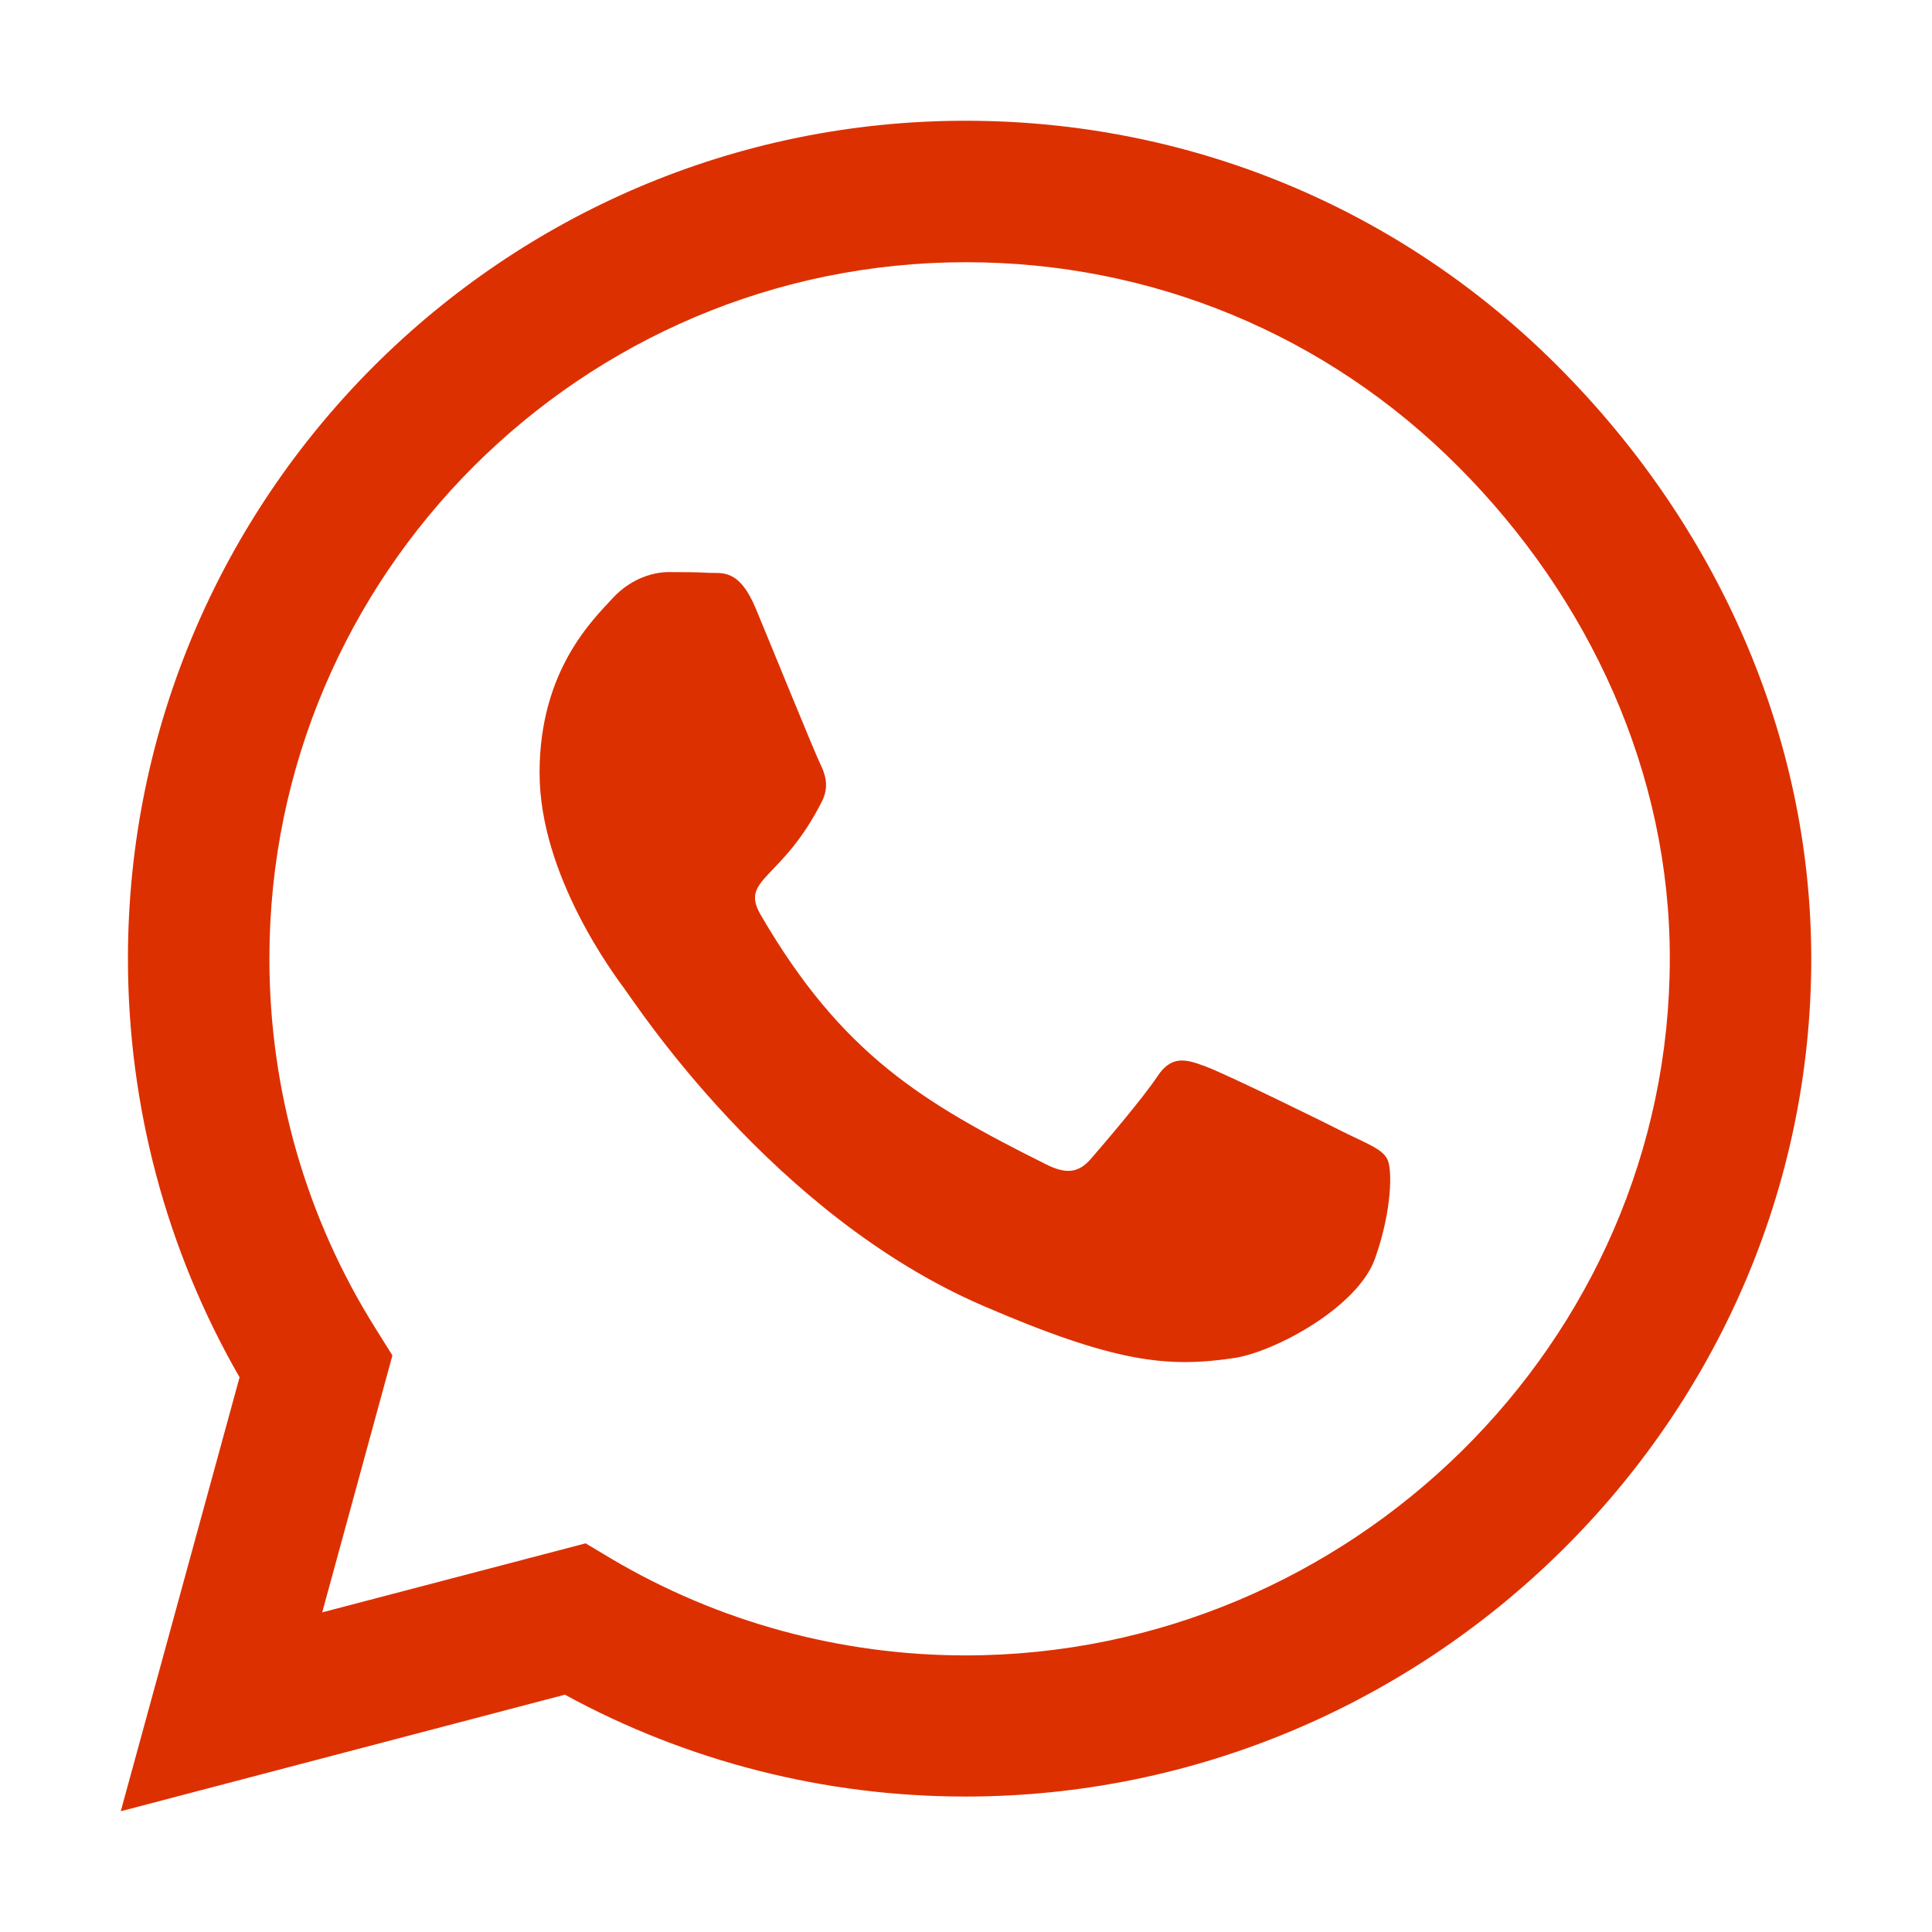 <svg width="18" height="18" viewBox="0 0 18 18" fill="none" xmlns="http://www.w3.org/2000/svg">
<path d="M14.516 3.414C13.043 1.937 11.081 1.125 8.996 1.125C4.693 1.125 1.192 4.627 1.192 8.93C1.192 10.304 1.55 11.647 2.232 12.832L1.125 16.875L5.263 15.789C6.402 16.411 7.685 16.738 8.993 16.738H8.996C13.296 16.738 16.875 13.236 16.875 8.933C16.875 6.848 15.989 4.89 14.516 3.414ZM8.996 15.423C7.829 15.423 6.687 15.11 5.692 14.52L5.456 14.379L3.002 15.022L3.656 12.628L3.502 12.382C2.851 11.348 2.51 10.157 2.51 8.93C2.51 5.354 5.421 2.443 9 2.443C10.733 2.443 12.361 3.118 13.584 4.345C14.808 5.572 15.56 7.2 15.557 8.933C15.557 12.512 12.572 15.423 8.996 15.423ZM12.554 10.565C12.361 10.466 11.401 9.995 11.222 9.932C11.043 9.865 10.912 9.833 10.782 10.03C10.652 10.227 10.28 10.663 10.164 10.796C10.051 10.927 9.935 10.944 9.742 10.846C8.596 10.273 7.843 9.823 7.088 8.525C6.887 8.181 7.288 8.205 7.661 7.46C7.724 7.33 7.692 7.218 7.643 7.119C7.594 7.021 7.204 6.061 7.042 5.671C6.884 5.291 6.722 5.344 6.602 5.337C6.49 5.33 6.36 5.33 6.23 5.33C6.1 5.33 5.889 5.379 5.709 5.572C5.53 5.769 5.027 6.24 5.027 7.2C5.027 8.16 5.727 9.088 5.822 9.218C5.92 9.348 7.196 11.317 9.155 12.164C10.392 12.698 10.877 12.744 11.496 12.653C11.872 12.597 12.649 12.182 12.811 11.725C12.973 11.268 12.973 10.877 12.923 10.796C12.878 10.709 12.748 10.659 12.554 10.565Z" fill="#DD3001"/>
</svg>

